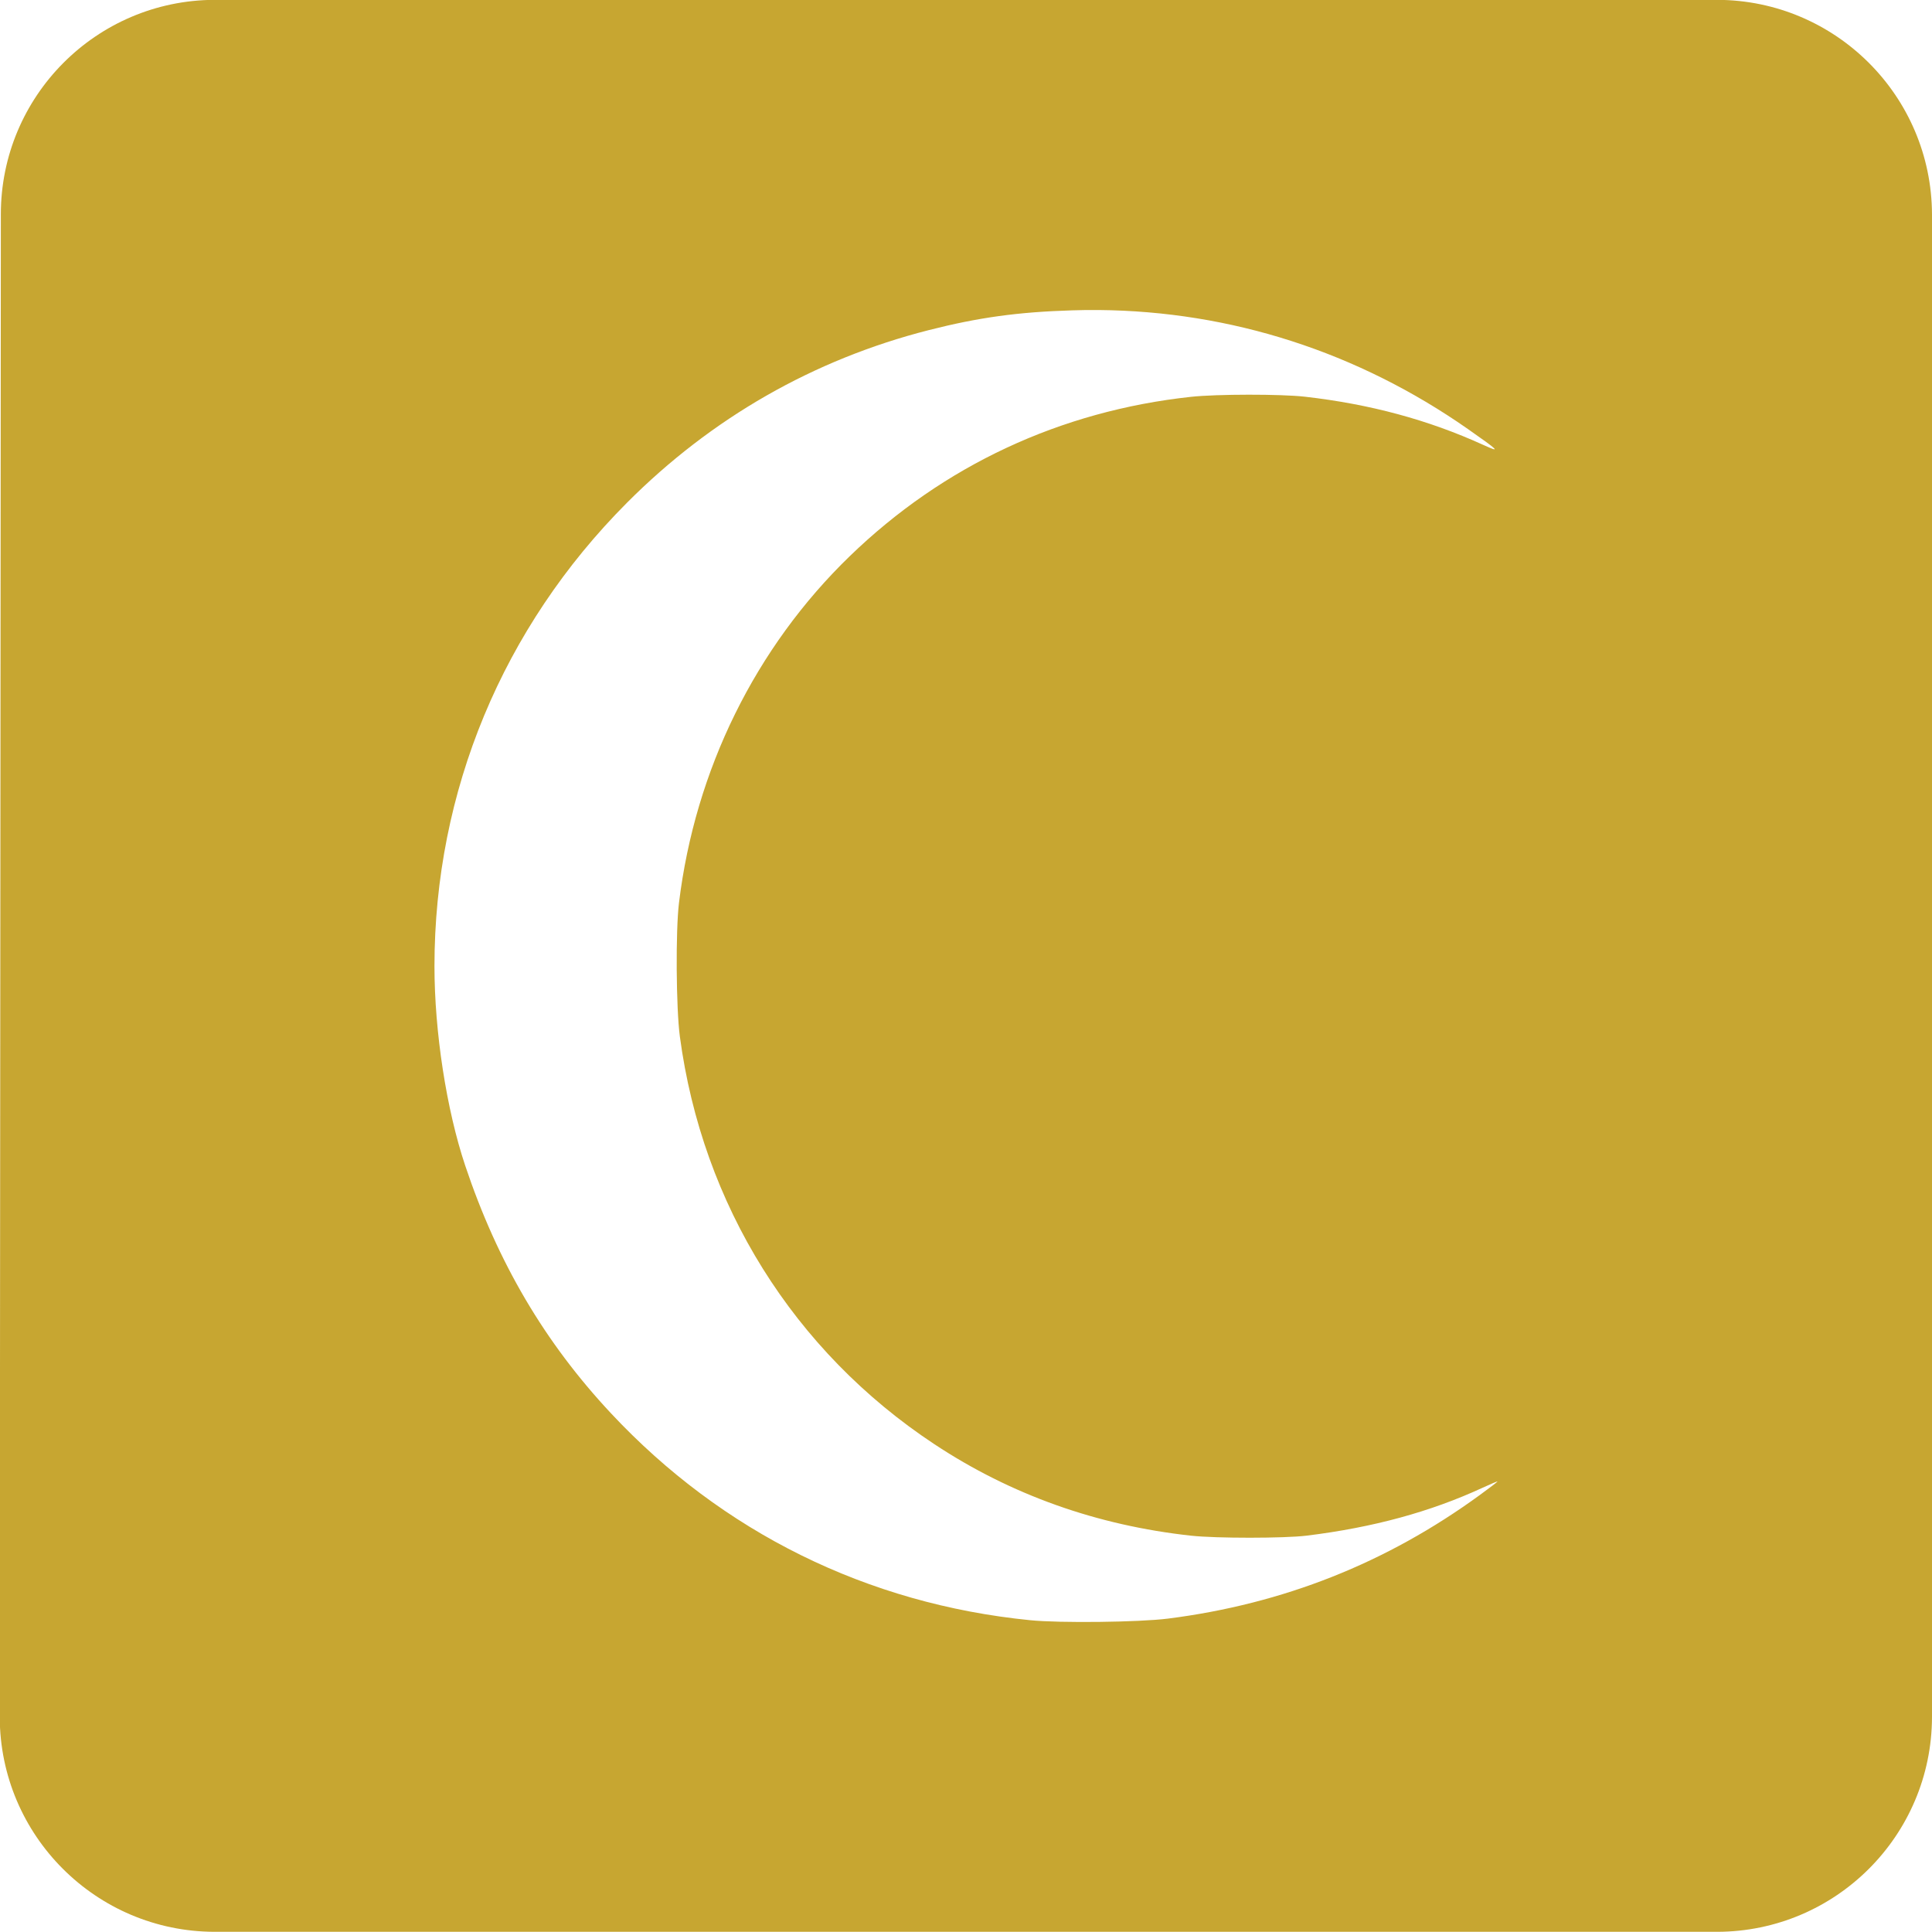 <?xml version="1.0" encoding="UTF-8" standalone="no"?>
<svg
   xmlns:dc="http://purl.org/dc/elements/1.1/"
   xmlns:cc="http://creativecommons.org/ns#"
   xmlns:rdf="http://www.w3.org/1999/02/22-rdf-syntax-ns#"
   xmlns:svg="http://www.w3.org/2000/svg"
   xmlns="http://www.w3.org/2000/svg"
   xmlns:sodipodi="http://sodipodi.sourceforge.net/DTD/sodipodi-0.dtd"
   xmlns:inkscape="http://www.inkscape.org/namespaces/inkscape"
   inkscape:export-ydpi="96"
   inkscape:export-xdpi="96"
   inkscape:export-filename="X:\_AXENIT\08_Projekty\___GCCSTAT\___PHASE_2\Grafika\1.6-health-crescent.png"
   width="107"
   height="107"
   viewBox="0 0 107 107"
   version="1.1"
   id="svg7"
   sodipodi:docname="1.6-health-crescent.svg"
   inkscape:version="1.0 (4035a4fb49, 2020-05-01)">
  <sodipodi:namedview
     inkscape:document-rotation="0"
     pagecolor="#ffffff"
     bordercolor="#666666"
     borderopacity="1"
     objecttolerance="10"
     gridtolerance="10"
     guidetolerance="10"
     inkscape:pageopacity="0"
     inkscape:pageshadow="2"
     inkscape:window-width="1920"
     inkscape:window-height="1001"
     id="namedview9"
     showgrid="false"
     inkscape:zoom="3.8785047"
     inkscape:cx="-0.70059257"
     inkscape:cy="-3.485662"
     inkscape:window-x="2091"
     inkscape:window-y="-9"
     inkscape:window-maximized="1"
     inkscape:current-layer="svg7" />
  <defs
     id="defs4">
    <style
       id="style2">
      .cls-1 {
        fill: #C7A631;
        fill-rule: evenodd;
        opacity: 0.98;
      }
    </style>
  </defs>
  <path
     style="fill:#c7a631;fill-opacity:1"
     d="M 11.877 -0.008 C 5.331 0.016 0.039 5.334 0.047 11.881 L -0.014 95.102 C 0.005 101.66 5.318 106.972 11.877 106.99 L 95.107 106.99 C 101.668 106.973 106.982 101.66 107 95.1 L 107 11.881 C 106.98 5.322 101.666 0.01 95.107 -0.008 L 11.877 -0.008 z M 60.85 17.17 C 68.185 17.237 75.189 19.491 81.301 23.764 C 83.032 24.974 83.148 25.095 82.141 24.637 C 79.098 23.252 75.877 22.382 72.271 21.971 C 70.947 21.82 67.39 21.823 65.967 21.977 C 58.73 22.759 52.245 25.787 47.064 30.801 C 41.842 35.855 38.498 42.641 37.604 50.004 C 37.415 51.554 37.444 55.837 37.652 57.4 C 38.896 66.725 43.954 74.83 51.746 79.982 C 55.983 82.784 60.74 84.479 65.967 85.051 C 67.356 85.203 71.131 85.201 72.367 85.049 C 76.055 84.594 79.217 83.732 82.117 82.393 C 82.568 82.184 82.938 82.029 82.938 82.049 C 82.938 82.068 82.499 82.403 81.965 82.793 C 76.788 86.566 71.077 88.83 64.688 89.643 C 63.09 89.846 58.699 89.897 57.053 89.732 C 48.038 88.832 40.005 84.867 33.838 78.273 C 30.168 74.349 27.566 69.93 25.766 64.559 C 24.727 61.458 24.062 57.146 24.062 53.512 C 24.062 43.834 27.835 34.752 34.727 27.84 C 39.408 23.145 45.067 19.908 51.43 18.285 C 54.182 17.583 56.382 17.279 59.377 17.188 C 59.869 17.172 60.361 17.165 60.85 17.17 z "
     id="_1.6-health" />
</svg>
